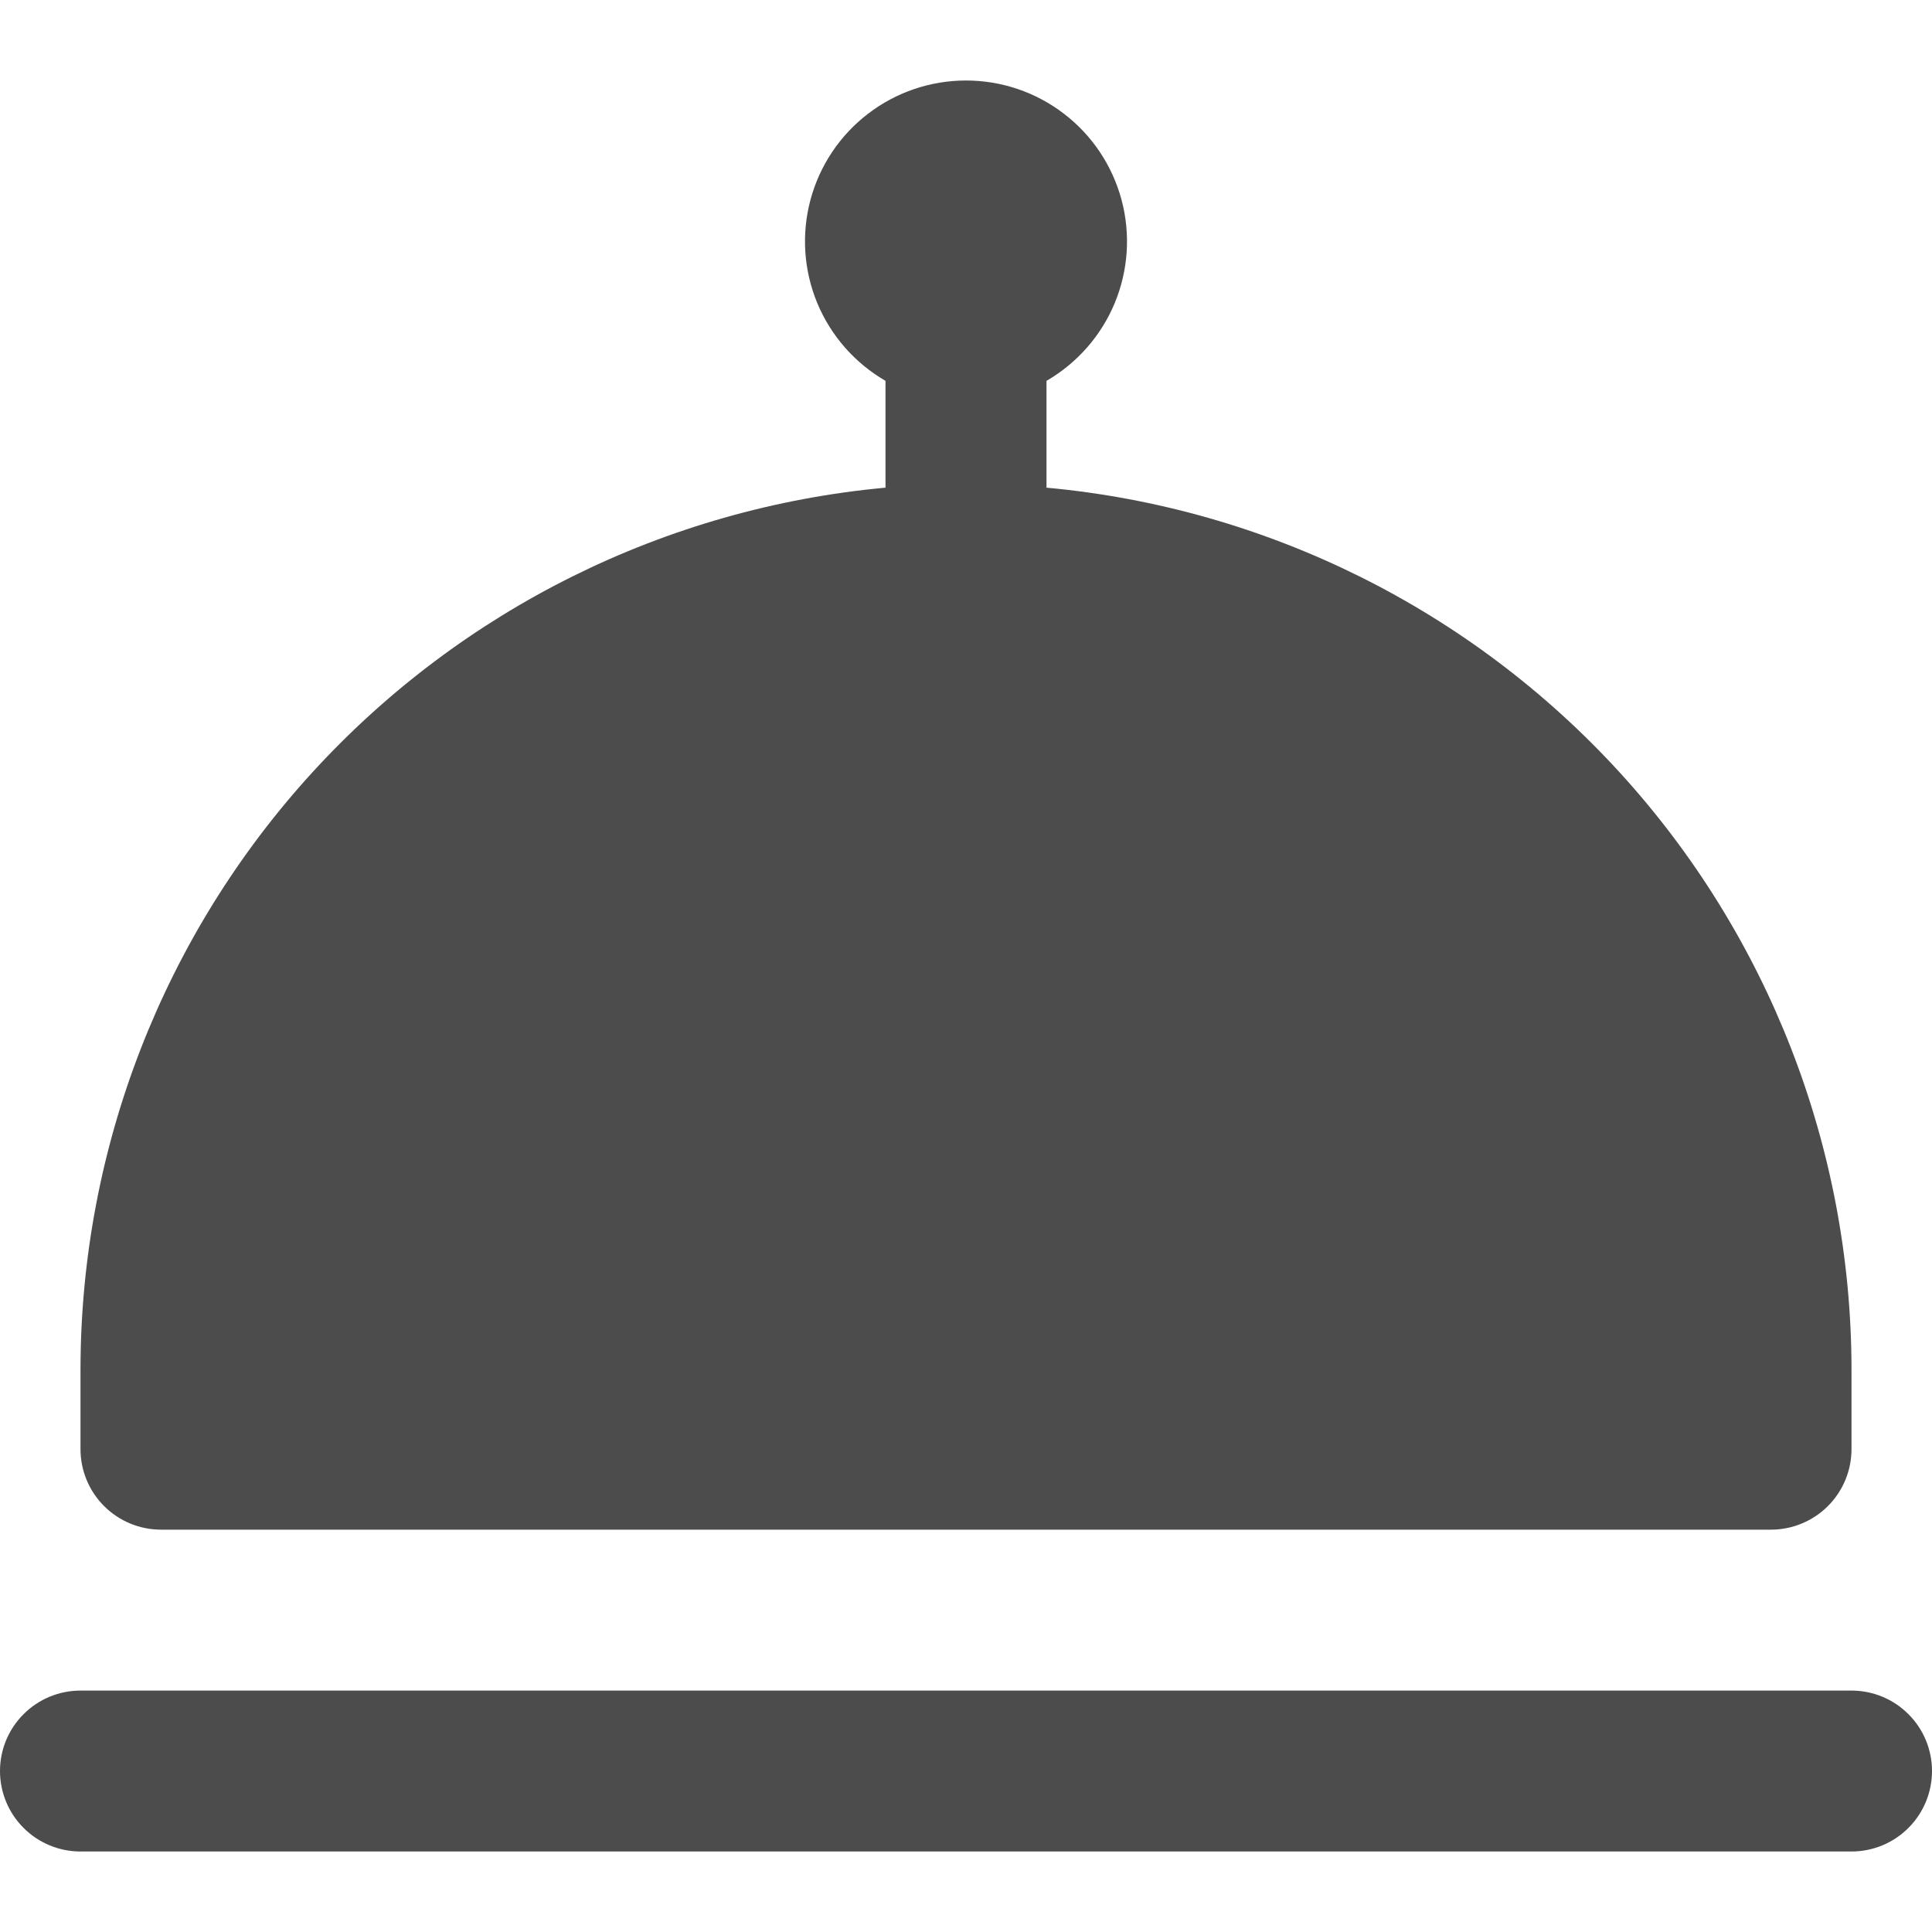 <svg width="24" height="24" viewBox="0 0 24 24" fill="none" xmlns="http://www.w3.org/2000/svg">
<path d="M24 22C24 22.265 23.895 22.52 23.707 22.707C23.52 22.895 23.265 23 23 23H1C0.735 23 0.48 22.895 0.293 22.707C0.105 22.52 0 22.265 0 22C0 21.735 0.105 21.481 0.293 21.294C0.48 21.106 0.735 21.001 1 21.001H23C23.265 21.001 23.52 21.106 23.707 21.294C23.895 21.481 24 21.735 24 22ZM2 19.002H22C22.265 19.002 22.52 18.896 22.707 18.709C22.895 18.521 23 18.267 23 18.002V17.003C22.996 14.261 21.969 11.619 20.12 9.595C18.27 7.571 15.731 6.309 13 6.058V4.731C13.381 4.51 13.679 4.171 13.848 3.764C14.016 3.358 14.046 2.907 13.932 2.482C13.818 2.057 13.567 1.681 13.217 1.413C12.868 1.145 12.44 1 12 1C11.56 1 11.132 1.145 10.783 1.413C10.433 1.681 10.182 2.057 10.068 2.482C9.954 2.907 9.984 3.358 10.152 3.764C10.321 4.171 10.619 4.51 11 4.731V6.058C8.269 6.309 5.73 7.571 3.88 9.595C2.031 11.619 1.004 14.261 1 17.003V18.002C1 18.267 1.105 18.521 1.293 18.709C1.48 18.896 1.735 19.002 2 19.002Z" fill="#4C4C4C"/>
</svg>
